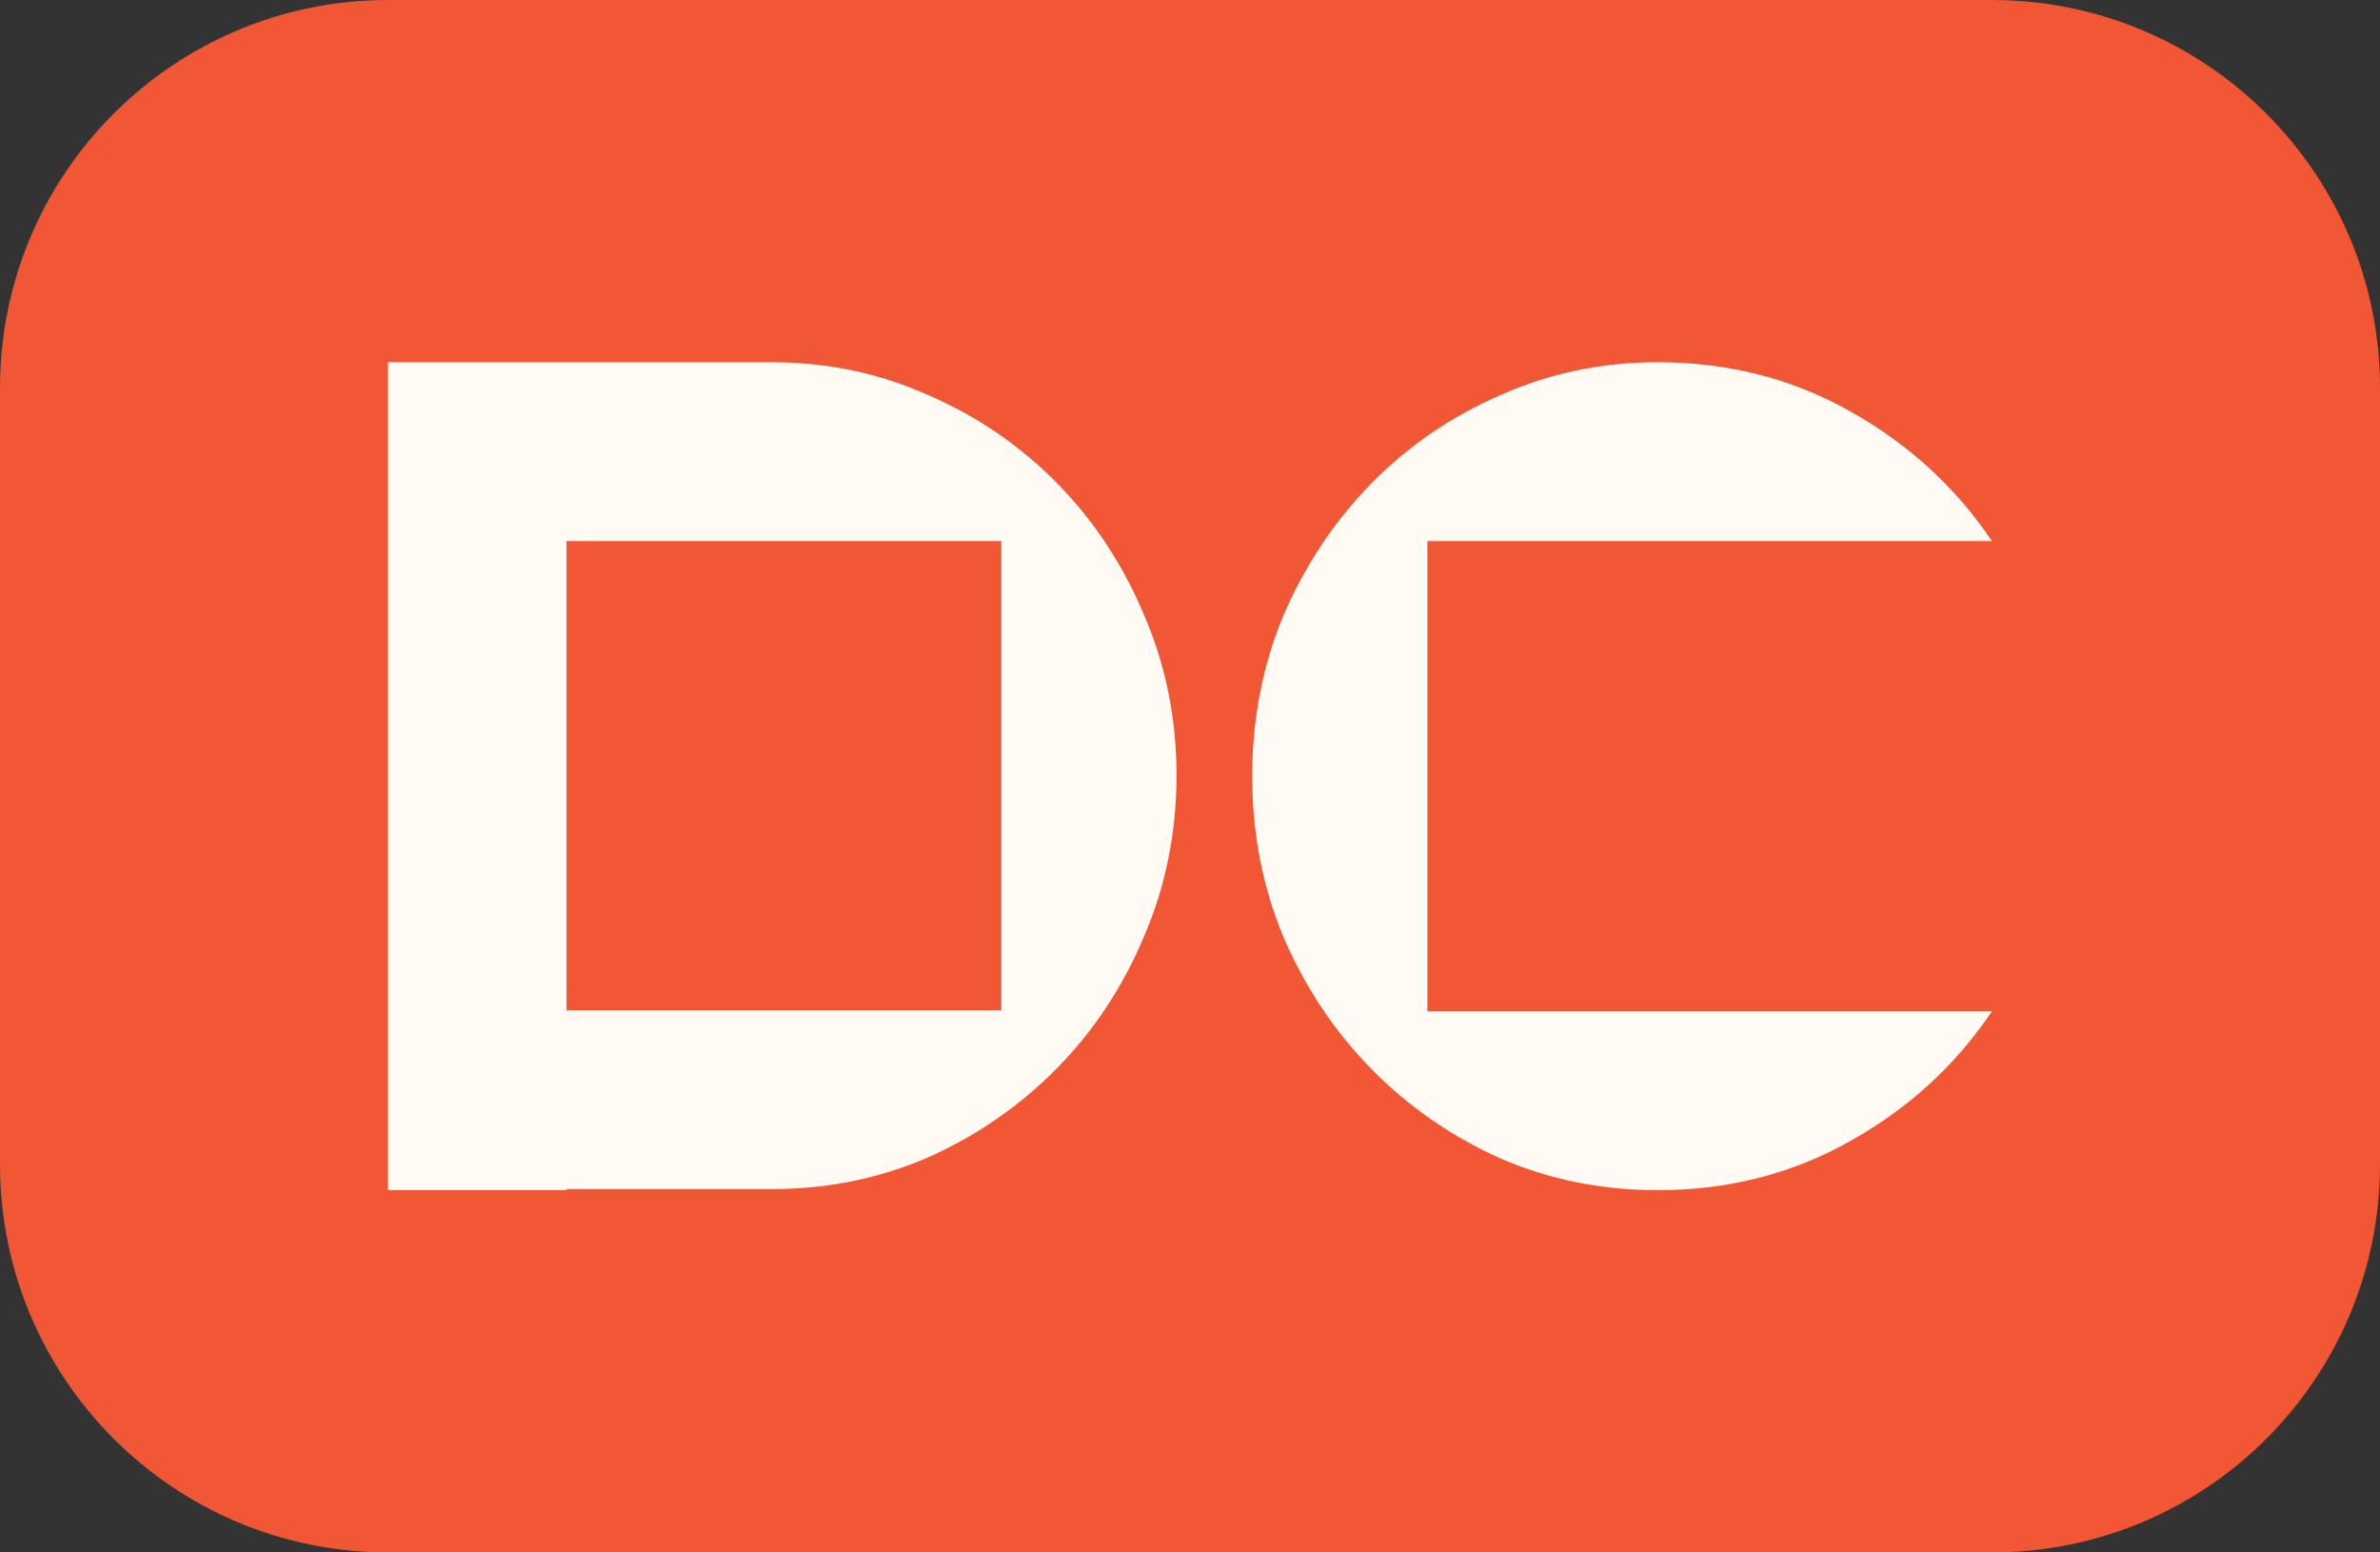 <?xml version="1.0" encoding="UTF-8"?> <svg xmlns="http://www.w3.org/2000/svg" width="92" height="60" viewBox="0 0 92 60" fill="none"><rect x="0" y="0" width="92" height="60" fill="#333333" stroke="none"/><path d="M0 15C0 6.716 6.716 0 15 0H77C85.284 0 92 6.716 92 15V45C92 53.284 85.284 60 77 60H15C6.716 60 0 53.284 0 45V15Z" fill="#F15734"></path><path d="M29.842 45.957H21.898V46H15V14H29.842C31.988 14 34.008 14.427 35.904 15.28C37.799 16.105 39.457 17.243 40.879 18.693C42.3 20.144 43.415 21.836 44.224 23.771C45.06 25.705 45.478 27.767 45.478 29.957C45.478 32.176 45.06 34.252 44.224 36.187C43.415 38.121 42.3 39.813 40.879 41.264C39.457 42.715 37.799 43.867 35.904 44.72C34.008 45.545 31.988 45.957 29.842 45.957ZM38.705 39.045V20.912H21.898V39.045H38.705Z" fill="#FFFAF3"></path><path d="M48.404 30C48.404 27.781 48.808 25.705 49.616 23.771C50.452 21.836 51.581 20.144 53.002 18.693C54.424 17.243 56.082 16.105 57.977 15.28C59.873 14.427 61.907 14 64.082 14C66.785 14 69.252 14.626 71.481 15.877C73.739 17.129 75.579 18.807 77 20.912H55.176V39.088H77C75.579 41.193 73.739 42.871 71.481 44.123C69.252 45.374 66.785 46 64.082 46C61.907 46 59.873 45.588 57.977 44.763C56.082 43.909 54.424 42.757 53.002 41.307C51.581 39.856 50.452 38.164 49.616 36.229C48.808 34.295 48.404 32.219 48.404 30Z" fill="#FFFAF3"></path></svg> 